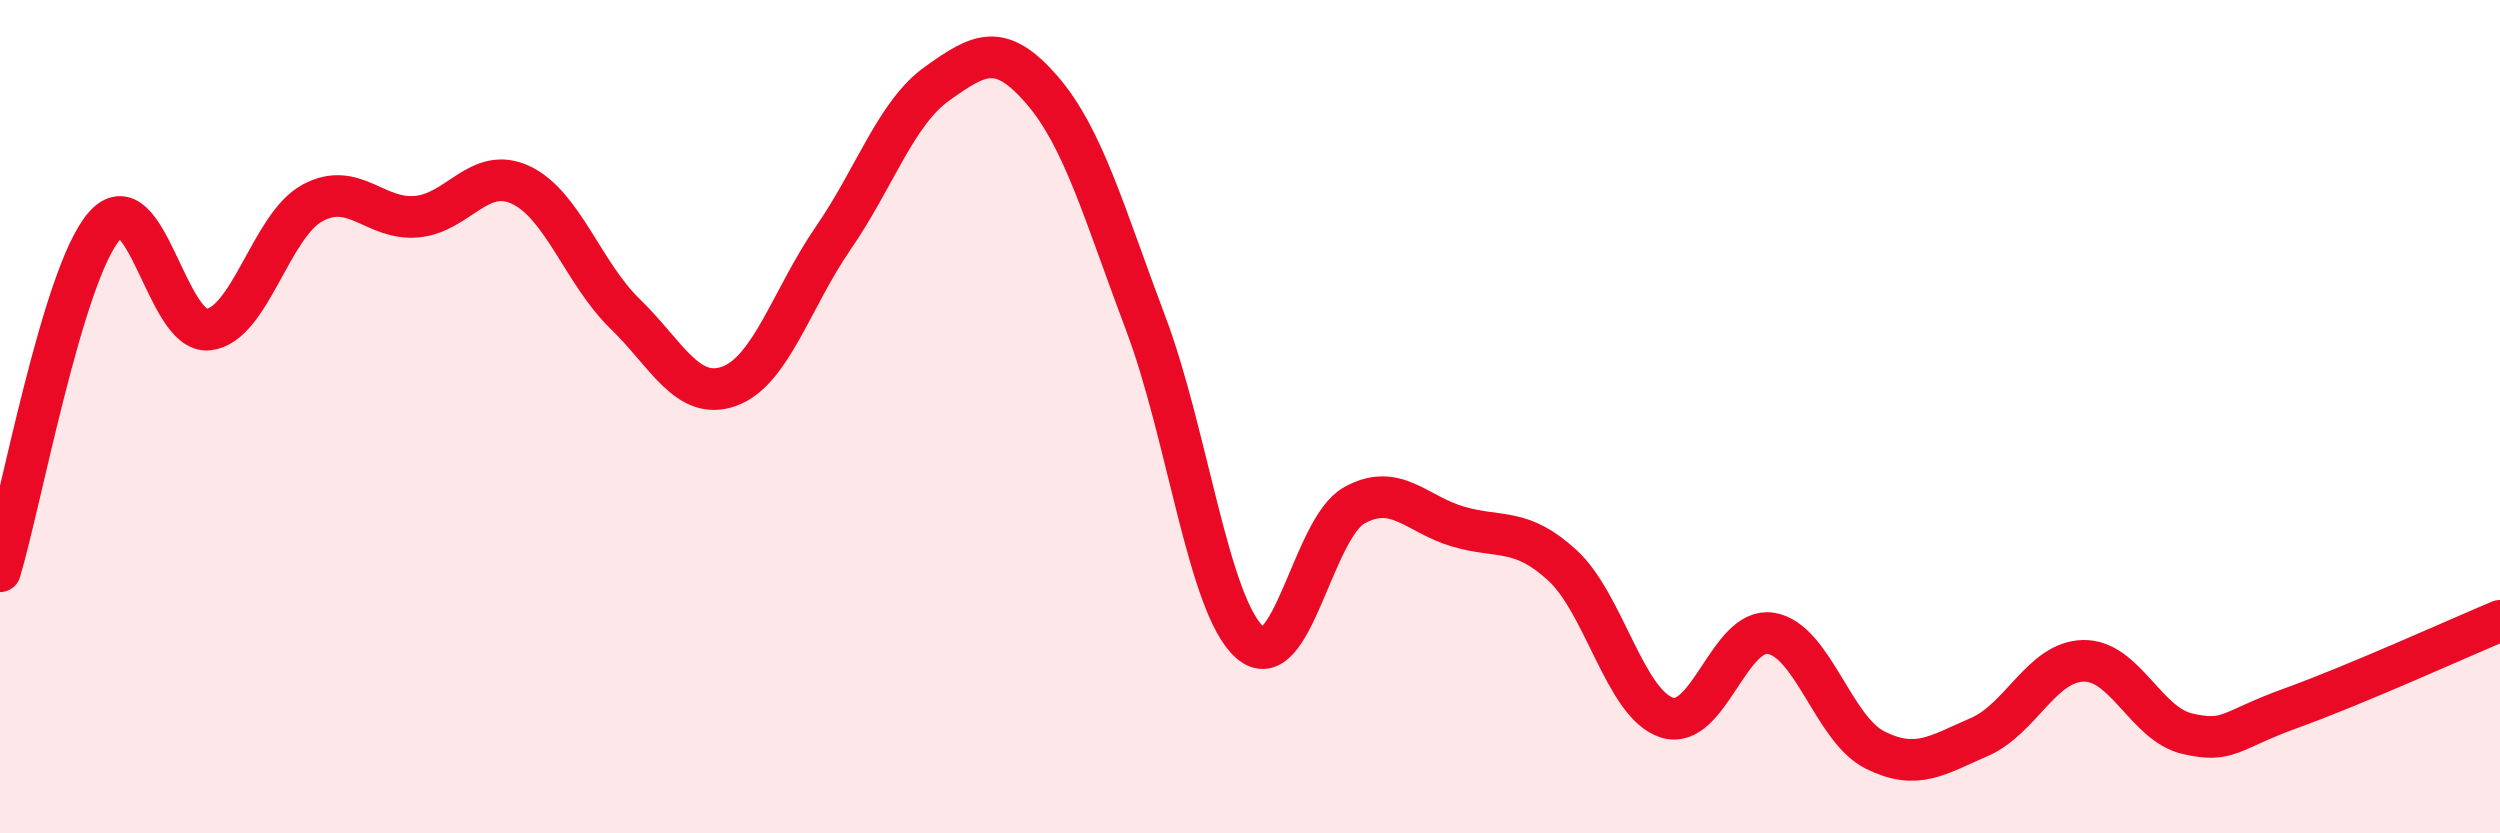 
    <svg width="60" height="20" viewBox="0 0 60 20" xmlns="http://www.w3.org/2000/svg">
      <path
        d="M 0,13.71 C 0.5,12.05 1.5,6.59 2.5,5.43 C 3.5,4.27 4,8.02 5,7.91 C 6,7.8 6.5,5.41 7.5,4.87 C 8.5,4.33 9,5.29 10,5.2 C 11,5.11 11.5,3.97 12.5,4.44 C 13.5,4.91 14,6.56 15,7.53 C 16,8.5 16.5,9.63 17.5,9.27 C 18.5,8.91 19,7.16 20,5.71 C 21,4.26 21.5,2.71 22.5,2 C 23.5,1.29 24,1 25,2.15 C 26,3.3 26.5,5.12 27.5,7.77 C 28.5,10.42 29,14.55 30,15.42 C 31,16.29 31.5,12.69 32.5,12.13 C 33.5,11.57 34,12.35 35,12.64 C 36,12.93 36.5,12.65 37.5,13.57 C 38.5,14.49 39,16.89 40,17.22 C 41,17.55 41.5,15.04 42.5,15.2 C 43.5,15.36 44,17.5 45,18 C 46,18.5 46.5,18.12 47.5,17.69 C 48.5,17.26 49,15.88 50,15.86 C 51,15.84 51.5,17.38 52.5,17.61 C 53.5,17.84 53.5,17.53 55,16.99 C 56.5,16.45 59,15.32 60,14.9L60 20L0 20Z"
        fill="#EB0A25"
        opacity="0.1"
        stroke-linecap="round"
        stroke-linejoin="round"
      />
      <path
        d="M 0,13.71 C 0.5,12.05 1.5,6.59 2.5,5.43 C 3.5,4.27 4,8.02 5,7.91 C 6,7.8 6.5,5.41 7.5,4.87 C 8.5,4.33 9,5.29 10,5.2 C 11,5.11 11.5,3.97 12.5,4.44 C 13.5,4.91 14,6.56 15,7.53 C 16,8.5 16.5,9.63 17.5,9.27 C 18.5,8.91 19,7.16 20,5.71 C 21,4.26 21.5,2.71 22.5,2 C 23.5,1.29 24,1 25,2.15 C 26,3.3 26.5,5.12 27.5,7.77 C 28.5,10.42 29,14.55 30,15.42 C 31,16.29 31.5,12.69 32.5,12.13 C 33.5,11.57 34,12.35 35,12.64 C 36,12.93 36.5,12.65 37.5,13.57 C 38.5,14.49 39,16.89 40,17.22 C 41,17.55 41.5,15.04 42.5,15.2 C 43.5,15.36 44,17.5 45,18 C 46,18.5 46.5,18.12 47.5,17.69 C 48.5,17.26 49,15.88 50,15.86 C 51,15.84 51.5,17.38 52.5,17.61 C 53.5,17.84 53.5,17.53 55,16.99 C 56.5,16.45 59,15.32 60,14.9"
        stroke="#EB0A25"
        stroke-width="1"
        fill="none"
        stroke-linecap="round"
        stroke-linejoin="round"
      />
    </svg>
  